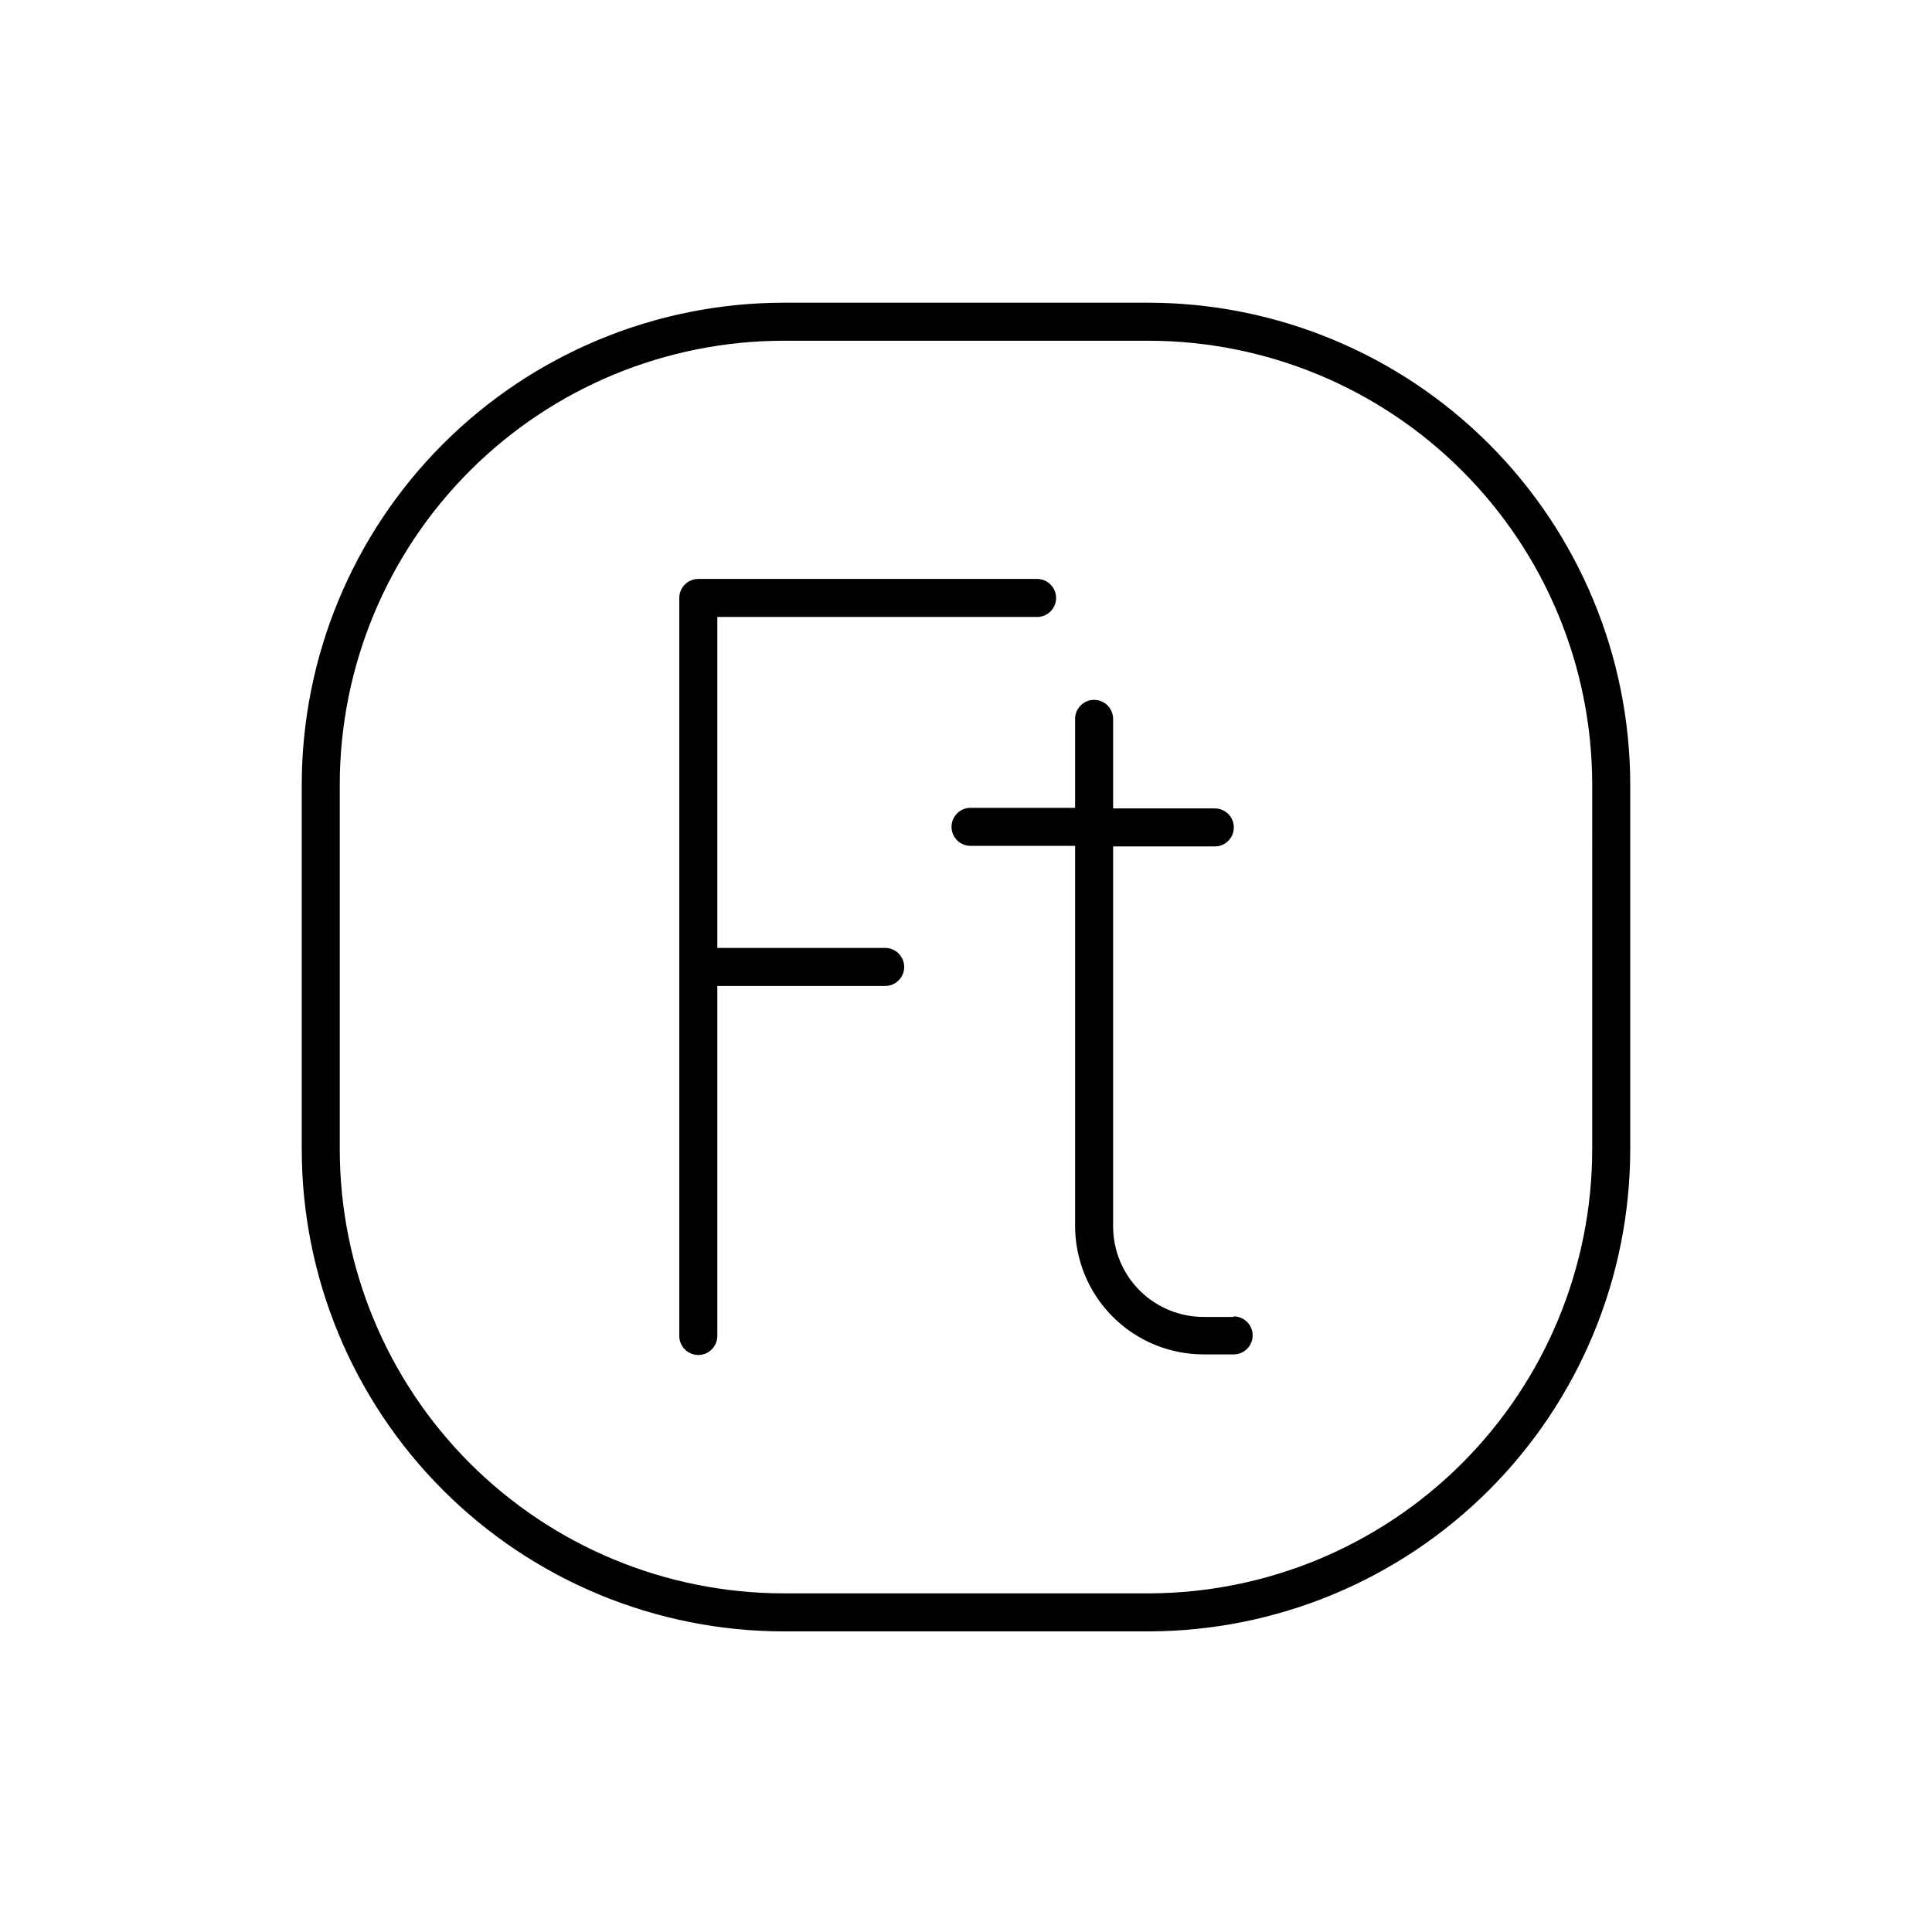 <?xml version="1.0" encoding="UTF-8"?>
<!-- Uploaded to: ICON Repo, www.iconrepo.com, Generator: ICON Repo Mixer Tools -->
<svg fill="#000000" width="800px" height="800px" version="1.1" viewBox="144 144 512 512" xmlns="http://www.w3.org/2000/svg">
 <path d="m448.36 224.22h-96.73c-33.84 0.039-66.281 13.496-90.211 37.418-23.934 23.922-37.402 56.359-37.453 90.199v96.781c0.023 33.855 13.484 66.316 37.418 90.262 23.934 23.941 56.391 37.414 90.246 37.453h96.73c33.855-0.039 66.312-13.512 90.246-37.453 23.938-23.945 37.395-56.406 37.422-90.262v-96.781c-0.055-33.84-13.523-66.277-37.457-90.199-23.93-23.922-56.371-37.379-90.211-37.418zm117.59 224.4c-0.027 31.184-12.422 61.082-34.469 83.137-22.043 22.055-51.938 34.461-83.121 34.5h-96.73c-31.184-0.039-61.078-12.445-83.121-34.5-22.047-22.055-34.441-51.953-34.469-83.137v-96.781c0.039-31.172 12.445-61.051 34.488-83.086 22.047-22.039 51.934-34.43 83.102-34.453h96.73c31.172 0.023 61.059 12.414 83.102 34.453 22.047 22.035 34.449 51.914 34.488 83.086zm-187.37-53.406h-44.484v-87.711h84.738c2.785 0 5.039-2.258 5.039-5.039s-2.254-5.039-5.039-5.039h-89.777c-2.781 0-5.039 2.258-5.039 5.039v195.58c0 2.785 2.258 5.039 5.039 5.039s5.039-2.254 5.039-5.039v-92.75h44.488-0.004c2.781 0 5.039-2.258 5.039-5.039s-2.258-5.039-5.039-5.039zm92.348 97.789h-7.957c-6.352 0-12.445-2.519-16.941-7.004-4.496-4.488-7.027-10.574-7.043-16.926v-100.76h26.953c2.785 0 5.039-2.254 5.039-5.039 0-2.781-2.254-5.035-5.039-5.035h-26.953v-23.73c0-2.781-2.254-5.039-5.035-5.039-2.785 0-5.039 2.258-5.039 5.039v23.578h-27.711c-2.781 0-5.039 2.254-5.039 5.039 0 2.781 2.258 5.035 5.039 5.035h27.711v100.76c0.012 9.027 3.606 17.676 9.992 24.051 6.387 6.375 15.039 9.957 24.066 9.957h7.961-0.004c2.785 0 5.039-2.254 5.039-5.035 0-2.785-2.254-5.039-5.039-5.039z"/>
</svg>